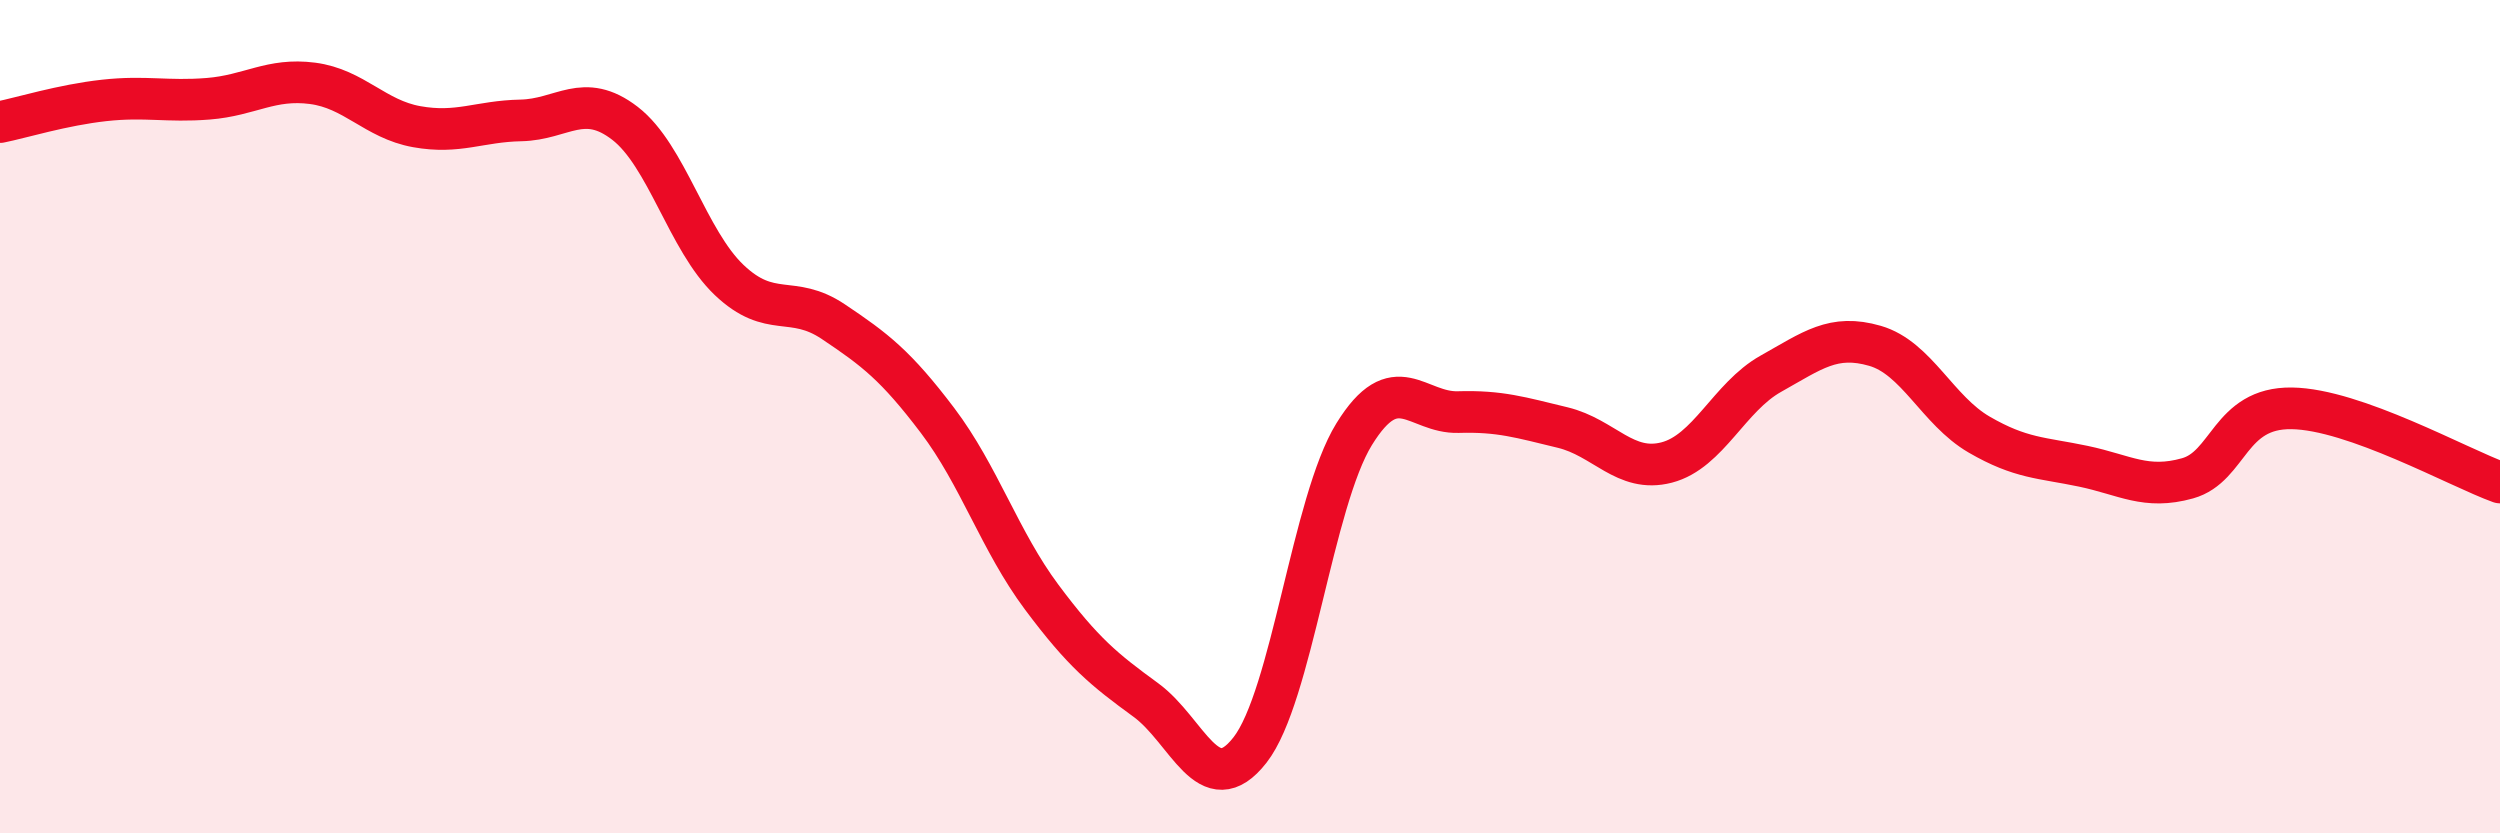 
    <svg width="60" height="20" viewBox="0 0 60 20" xmlns="http://www.w3.org/2000/svg">
      <path
        d="M 0,2.93 C 0.5,2.83 1.5,2.52 2.5,2.41 C 3.5,2.3 4,2.45 5,2.37 C 6,2.29 6.5,1.87 7.5,2 C 8.5,2.13 9,2.86 10,3.04 C 11,3.22 11.5,2.91 12.5,2.89 C 13.5,2.87 14,2.19 15,2.96 C 16,3.73 16.5,5.77 17.5,6.72 C 18.5,7.67 19,7.05 20,7.72 C 21,8.39 21.5,8.77 22.5,10.09 C 23.5,11.41 24,12.99 25,14.33 C 26,15.67 26.5,16.07 27.5,16.8 C 28.5,17.53 29,19.28 30,18 C 31,16.72 31.5,12.04 32.5,10.42 C 33.5,8.8 34,9.92 35,9.89 C 36,9.86 36.5,10.02 37.5,10.26 C 38.5,10.5 39,11.36 40,11.1 C 41,10.84 41.5,9.53 42.5,8.97 C 43.5,8.41 44,8.01 45,8.3 C 46,8.59 46.5,9.85 47.5,10.43 C 48.5,11.01 49,10.98 50,11.19 C 51,11.4 51.5,11.76 52.5,11.48 C 53.5,11.2 53.5,9.78 55,9.8 C 56.5,9.82 59,11.22 60,11.58L60 20L0 20Z"
        fill="#EB0A25"
        opacity="0.1"
        stroke-linecap="round"
        stroke-linejoin="round"
      />
      <path
        d="M 0,2.93 C 0.5,2.83 1.5,2.52 2.5,2.41 C 3.5,2.3 4,2.45 5,2.37 C 6,2.29 6.5,1.87 7.5,2 C 8.5,2.13 9,2.86 10,3.04 C 11,3.22 11.5,2.91 12.5,2.89 C 13.5,2.87 14,2.19 15,2.96 C 16,3.73 16.5,5.77 17.5,6.72 C 18.5,7.67 19,7.05 20,7.72 C 21,8.39 21.5,8.77 22.5,10.09 C 23.5,11.41 24,12.99 25,14.33 C 26,15.67 26.5,16.07 27.5,16.8 C 28.5,17.53 29,19.28 30,18 C 31,16.72 31.5,12.04 32.5,10.42 C 33.5,8.8 34,9.92 35,9.89 C 36,9.86 36.5,10.02 37.5,10.26 C 38.5,10.5 39,11.36 40,11.1 C 41,10.84 41.5,9.53 42.5,8.97 C 43.5,8.41 44,8.01 45,8.3 C 46,8.59 46.5,9.85 47.5,10.43 C 48.5,11.01 49,10.98 50,11.19 C 51,11.4 51.5,11.76 52.5,11.48 C 53.5,11.2 53.5,9.78 55,9.8 C 56.5,9.82 59,11.22 60,11.58"
        stroke="#EB0A25"
        stroke-width="1"
        fill="none"
        stroke-linecap="round"
        stroke-linejoin="round"
      />
    </svg>
  